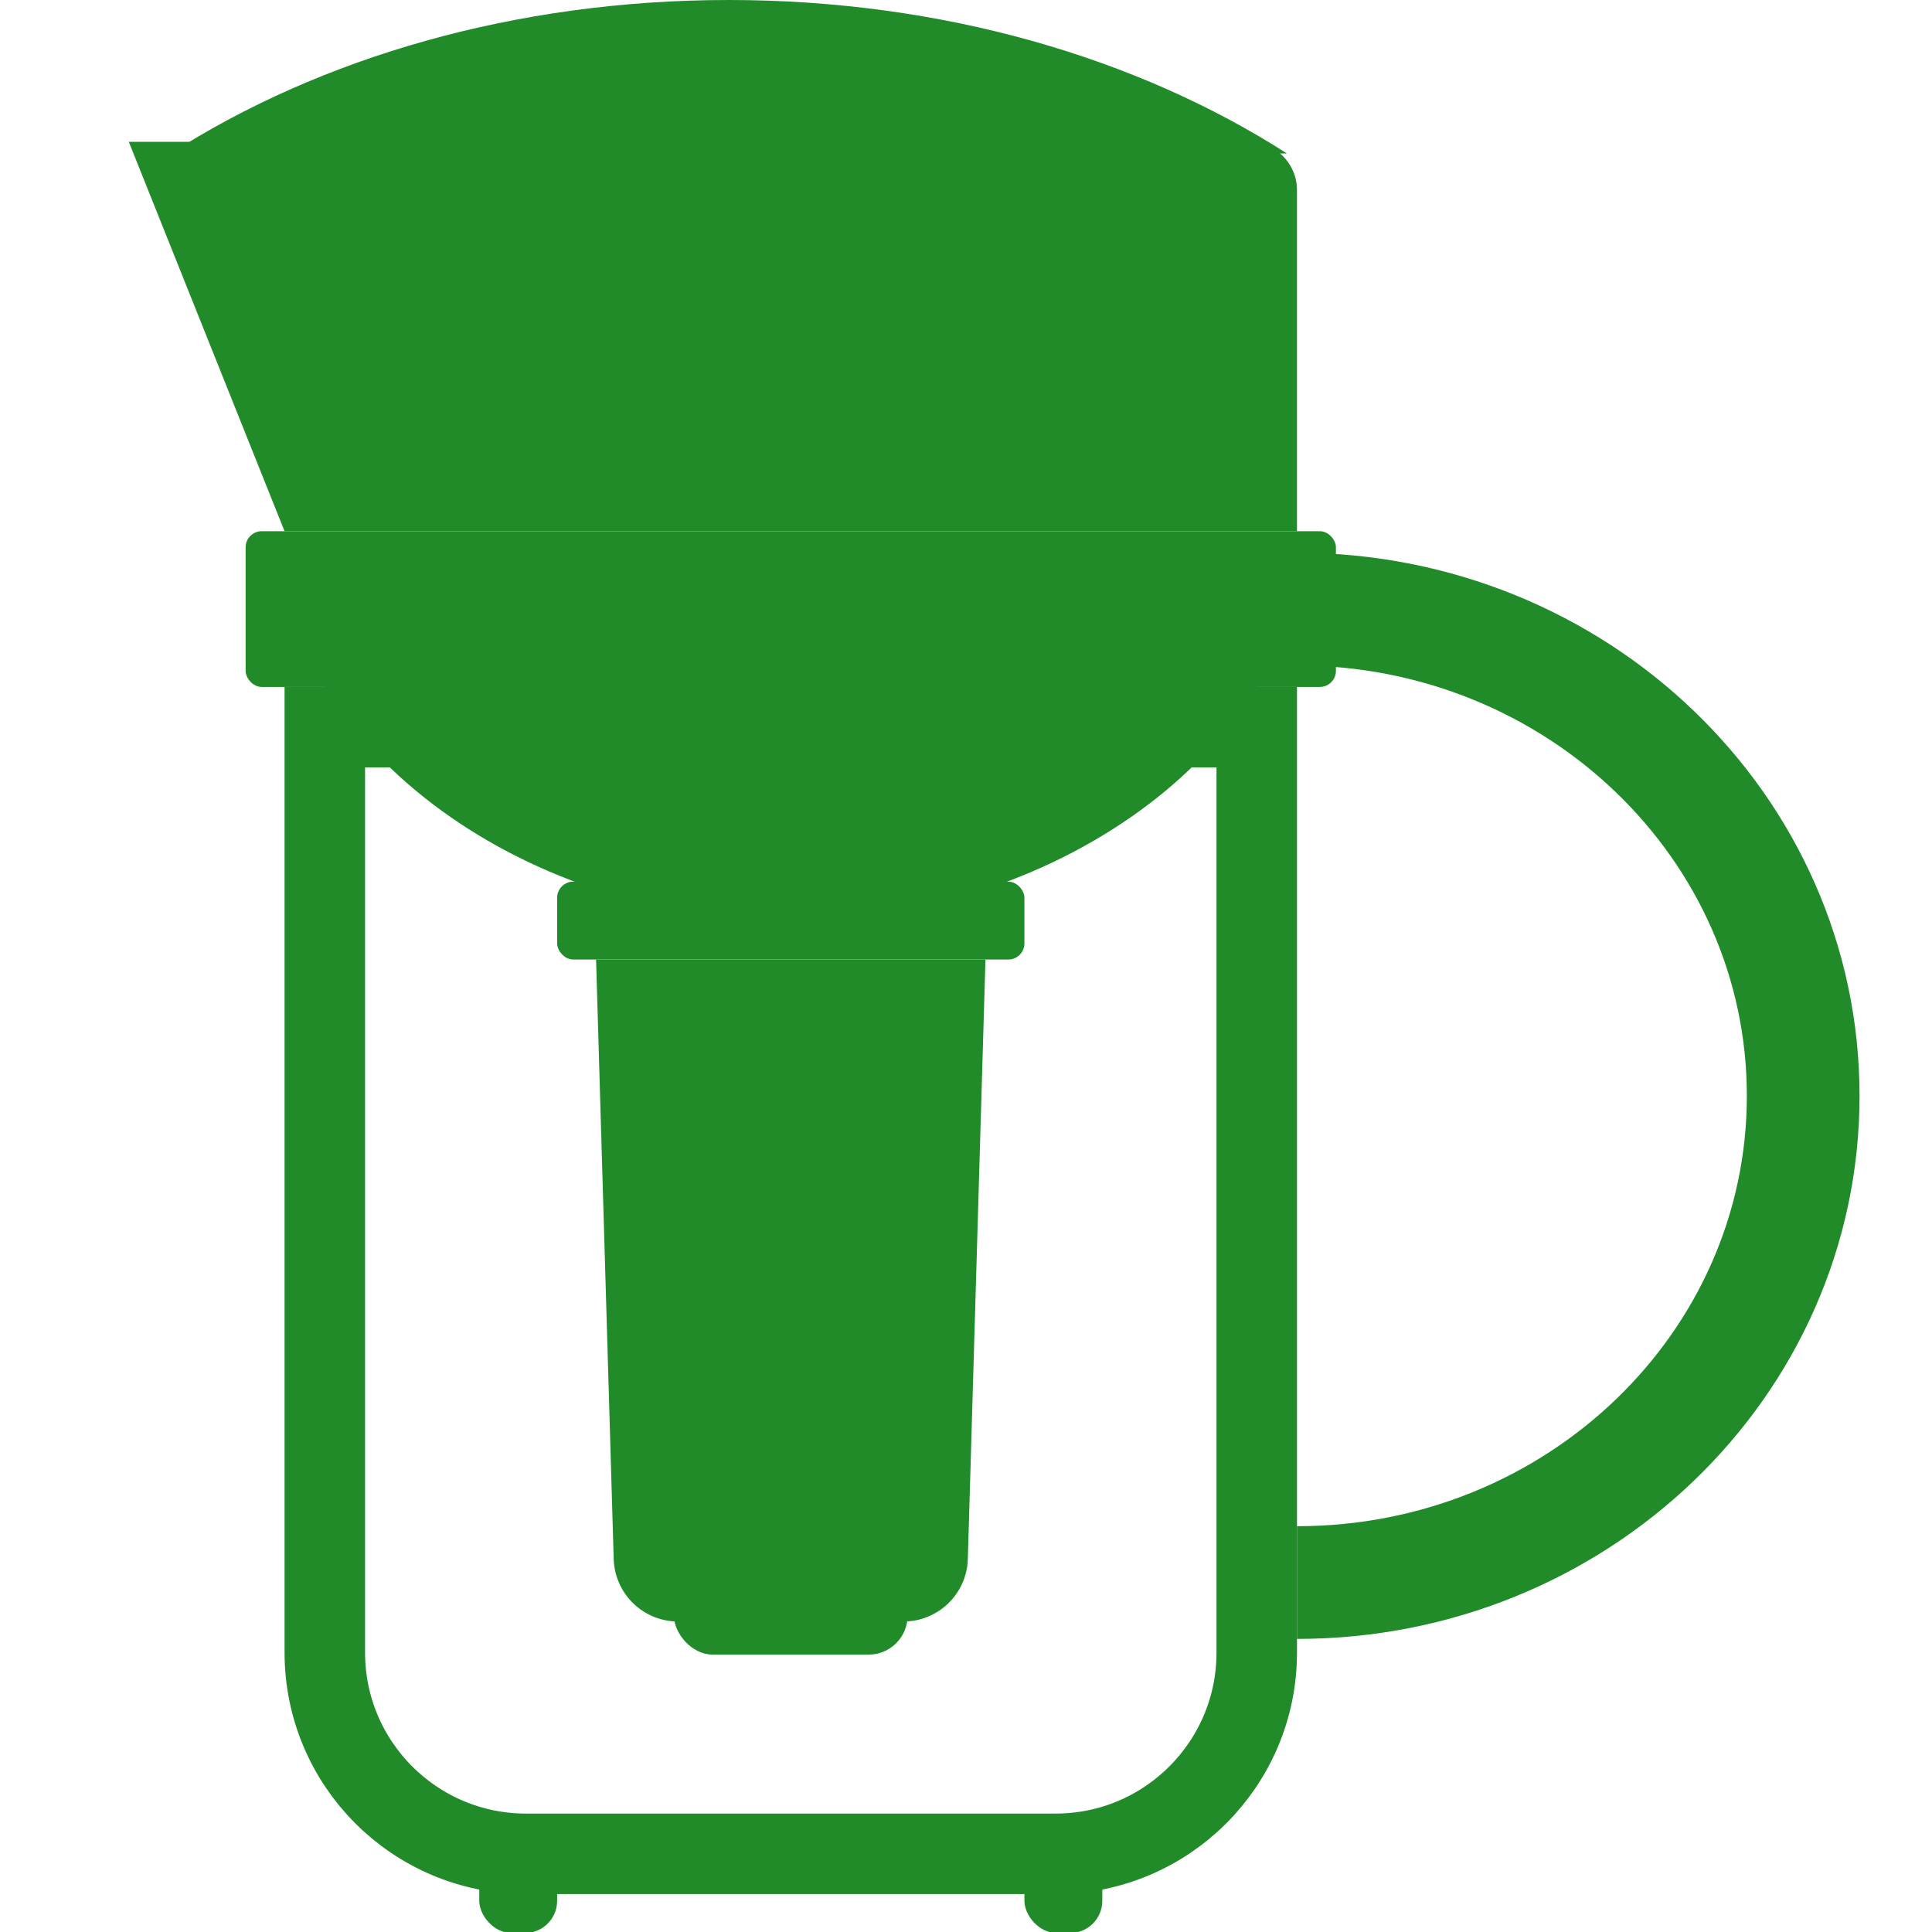 <svg width="120" height="120" viewBox="0 0 120 120" fill="none" xmlns="http://www.w3.org/2000/svg">
<g clip-path="url(#clip0_20_856)">
<path d="M20.175 45.168H78.059V102.645C78.059 109.549 72.462 115.145 65.559 115.145H32.675C25.771 115.145 20.175 109.549 20.175 102.645V45.168Z" stroke="#218B29" stroke-width="5"/>
<rect x="15.256" y="32.994" width="67.721" height="9.674" rx="1" fill="#218B29"/>
<path d="M8 8.808H77.558C79.215 8.808 80.558 10.151 80.558 11.808V32.994H17.674L8 8.808Z" fill="#218B29"/>
<path d="M45.267 9.15527e-05C31.987 9.15527e-05 19.857 3.598 10.6 9.533H79.934C70.677 3.598 58.547 9.15527e-05 45.267 9.15527e-05Z" fill="#218B29"/>
<path d="M80.558 98.296C97.923 98.296 112 84.761 112 68.064C112 51.367 97.923 37.831 80.558 37.831" stroke="#218B29" stroke-width="7"/>
<path d="M49.117 57.18C66.482 57.18 80.559 45.557 80.559 34.203H17.675C17.675 45.557 31.752 57.18 49.117 57.18Z" fill="#218B29"/>
<path d="M37.023 59.599H61.209L60.114 96.832C60.051 98.995 58.279 100.715 56.116 100.715H42.117C39.953 100.715 38.182 98.995 38.118 96.832L37.023 59.599Z" fill="#218B29"/>
<rect x="34.605" y="54.761" width="29.023" height="4.837" rx="1" fill="#218B29"/>
<rect x="41.86" y="97.934" width="14.512" height="4.837" rx="2.419" fill="#218B29"/>
<rect x="29.768" y="115.227" width="4.837" height="4.837" rx="2" fill="#218B29"/>
<rect x="63.629" y="115.227" width="4.837" height="4.837" rx="2" fill="#218B29"/>
</g>
<defs>
<clipPath id="clip0_20_856">
<rect width="120" height="120" fill="white"/>
</clipPath>
</defs>
</svg>

